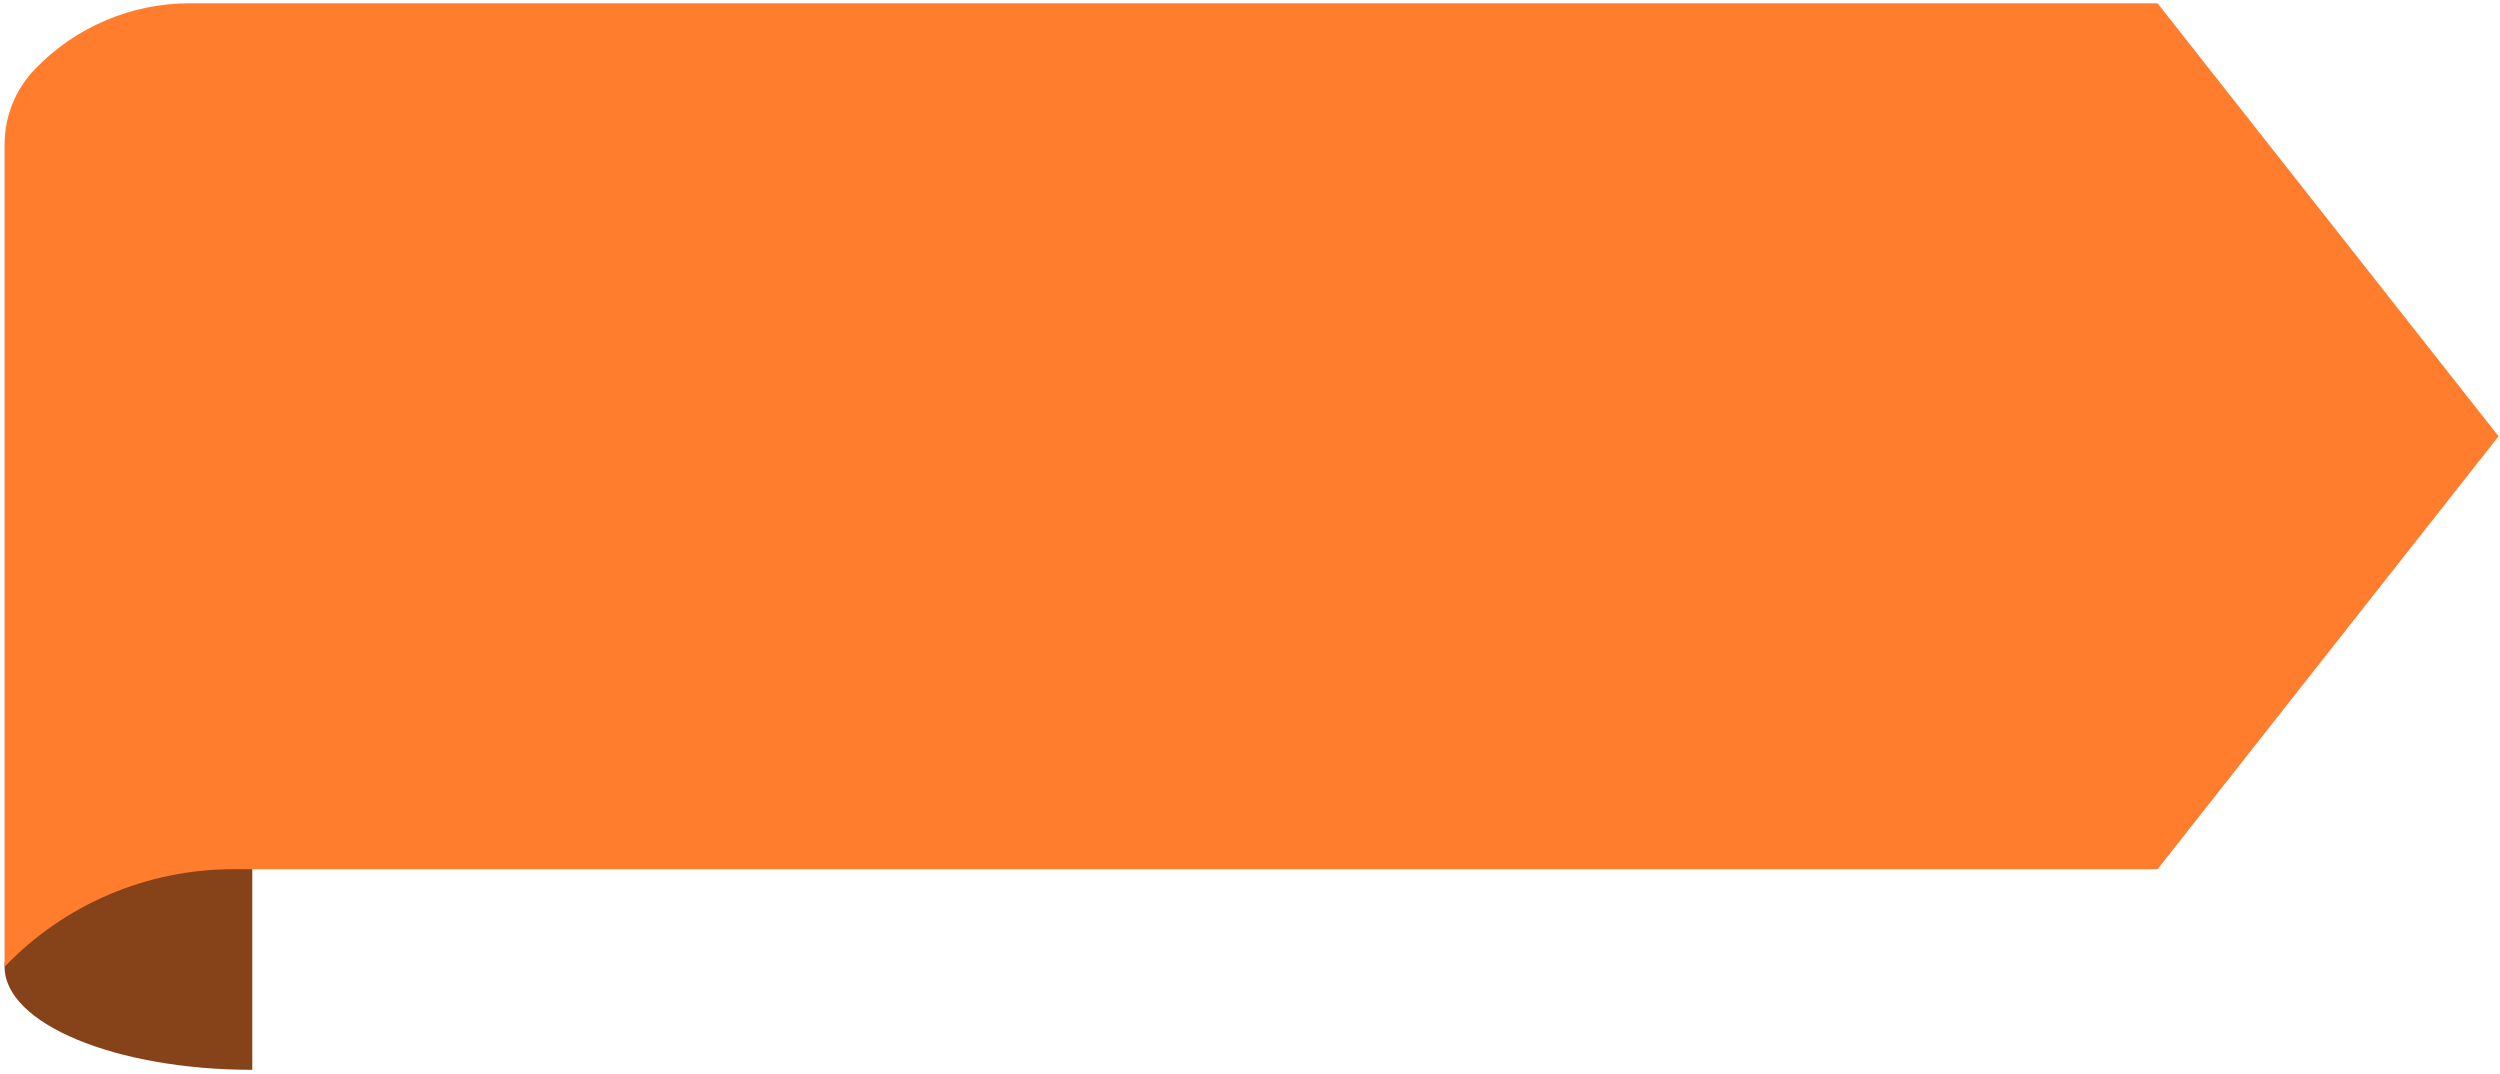 <?xml version="1.0" encoding="UTF-8"?> <svg xmlns="http://www.w3.org/2000/svg" width="484" height="208" viewBox="0 0 484 208" fill="none"> <path d="M0.887 187.166C0.887 198.185 22.357 207.117 48.842 207.117V167.216C22.357 167.216 0.887 176.148 0.887 187.166Z" fill="#864219"></path> <path d="M6.715 13.439C14.546 5.263 25.376 0.639 36.697 0.639L417.701 0.641L483.722 84.462L417.701 168.283L45.123 168.281C28.42 168.281 12.44 175.103 0.887 187.167V187.167V27.951C0.887 22.543 2.975 17.345 6.715 13.439V13.439Z" fill="#FF7D2D"></path> </svg> 